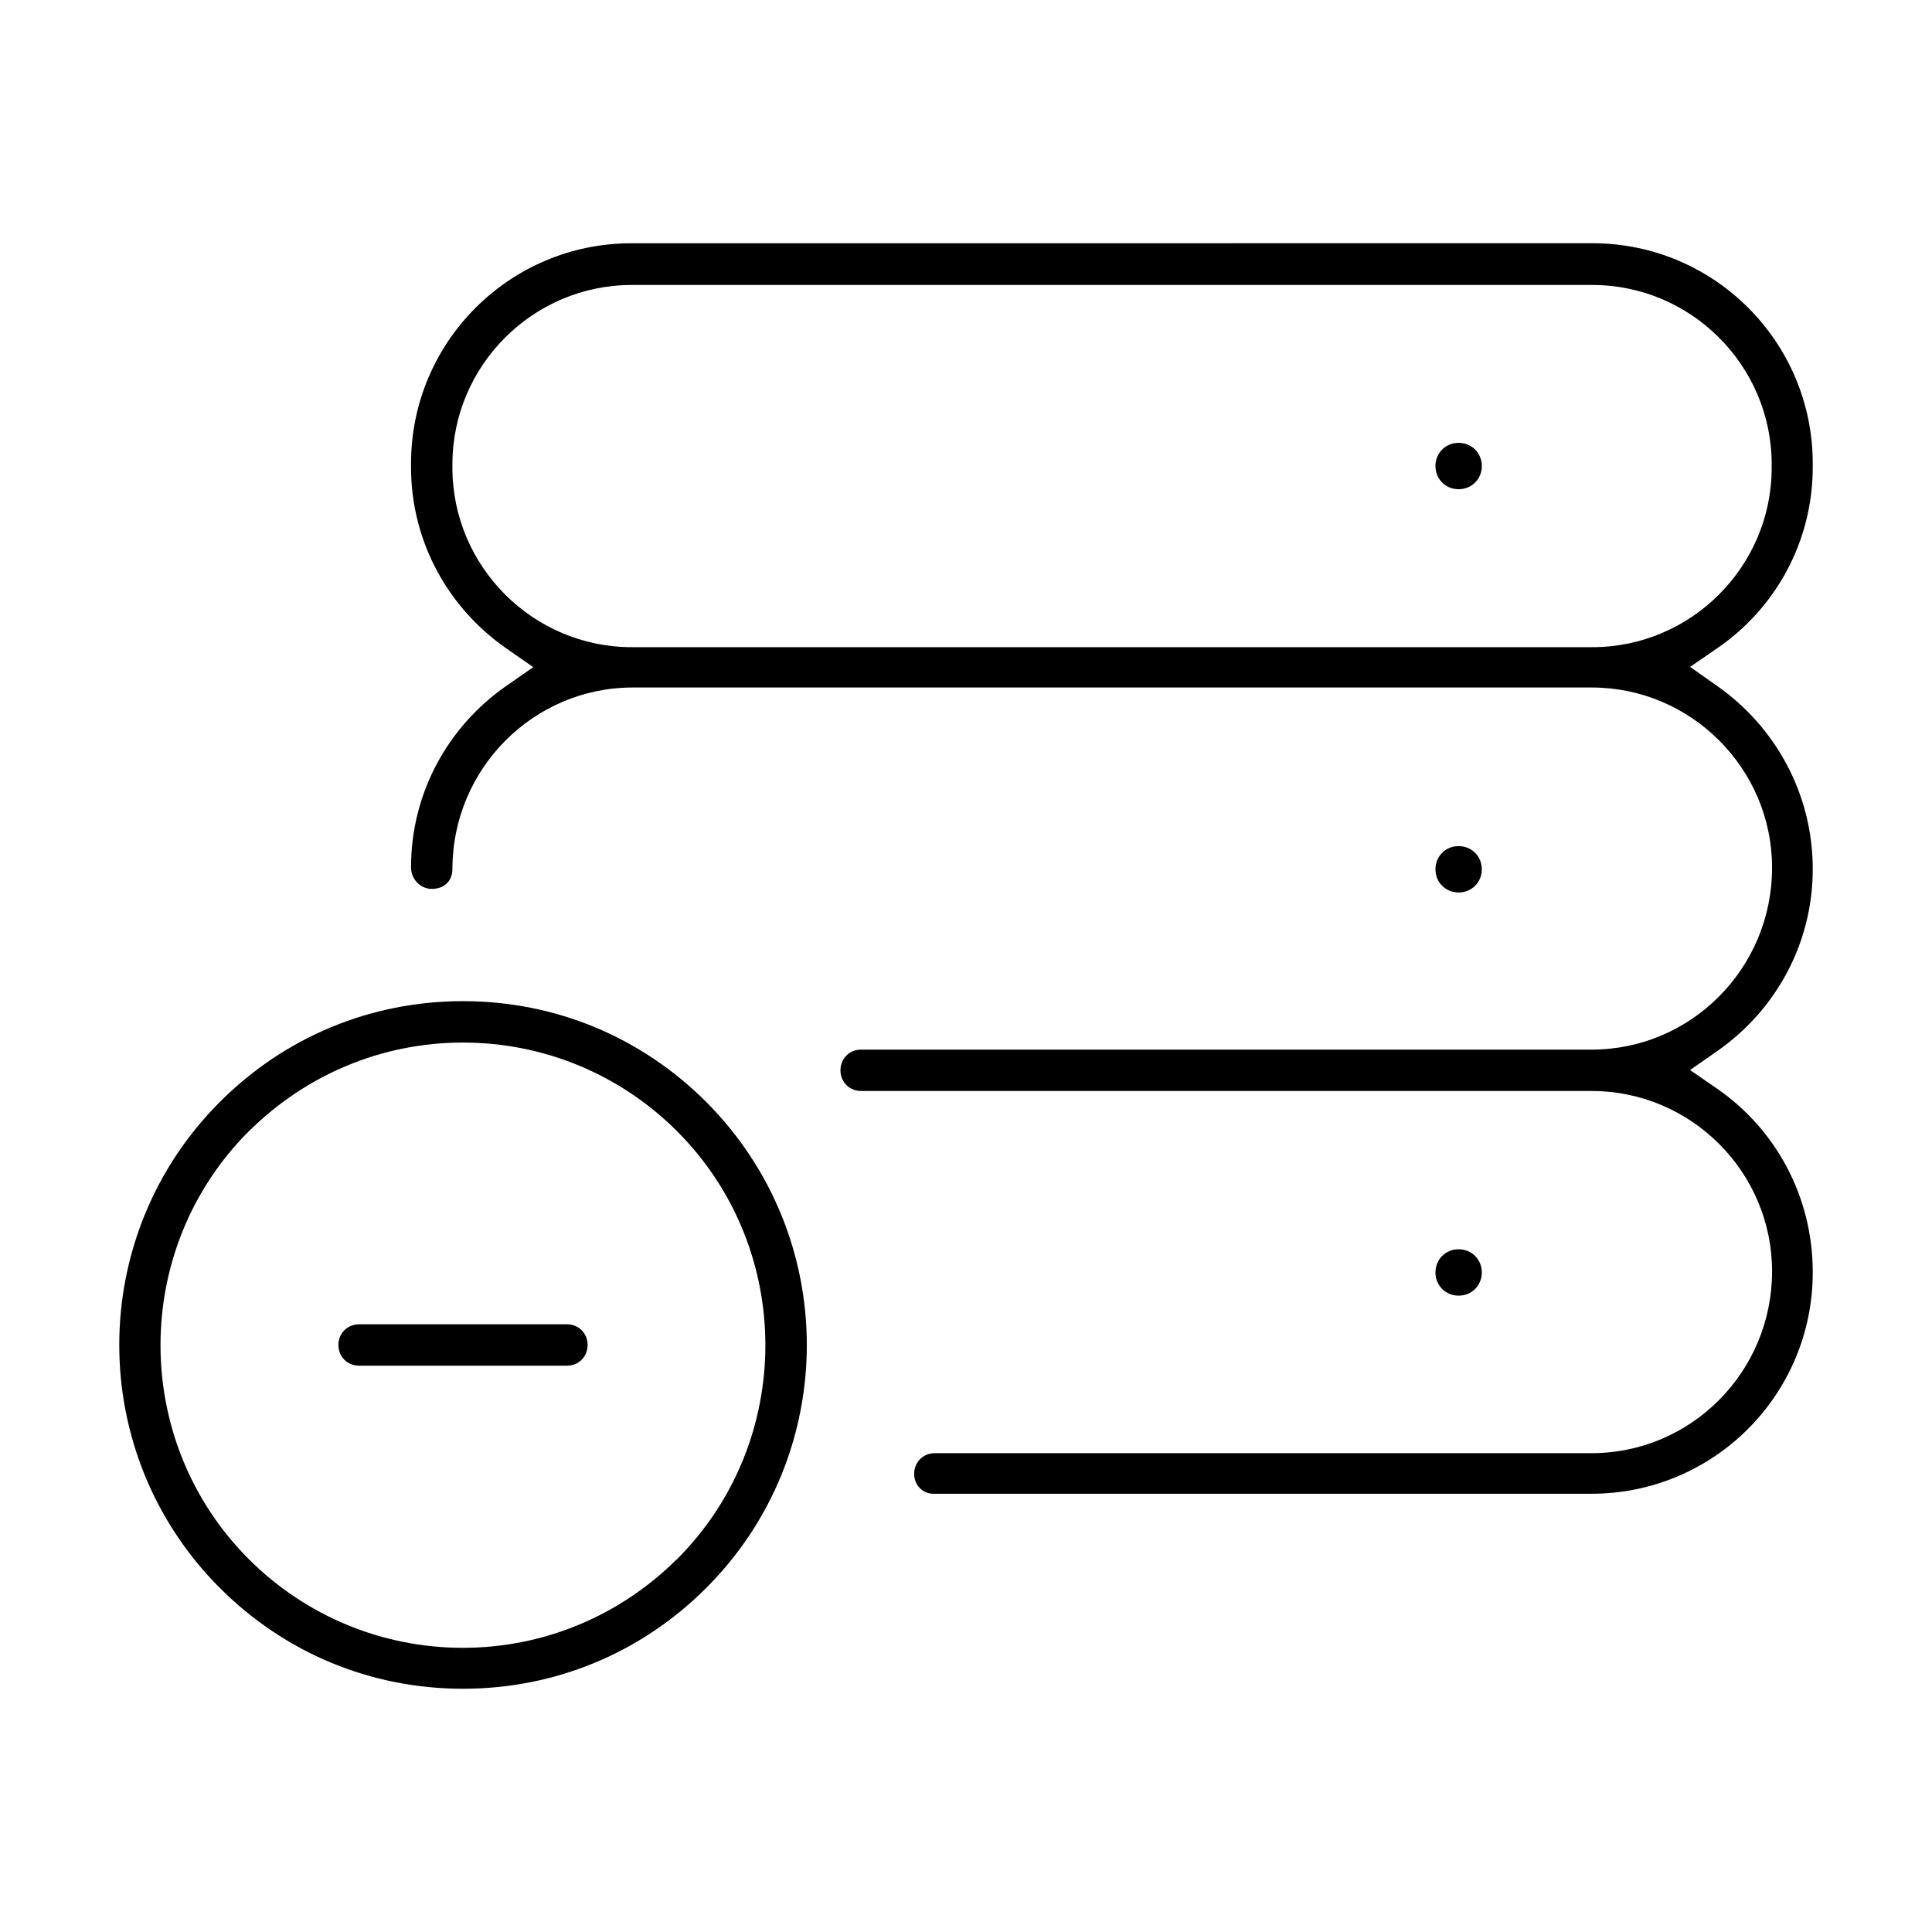 <?xml version="1.0" encoding="UTF-8"?>
<!-- Uploaded to: ICON Repo, www.iconrepo.com, Generator: ICON Repo Mixer Tools -->
<svg fill="#000000" width="800px" height="800px" version="1.1" viewBox="144 144 512 512" xmlns="http://www.w3.org/2000/svg">
 <path d="m566.01 208.46c32.242 0 58.387 26.141 58.387 58.387v0.93c0 19.93-9.988 37.496-25.258 47.973l-7.242 4.981 7.188 5.07c15.227 10.691 25.312 28.336 25.312 48.543 0 20.008-10.078 37.586-25.293 48.188l-7.223 5.039 7.223 4.981c15.281 10.578 25.293 28.293 25.293 48.633 0 32.434-26.219 58.676-58.656 58.676h-174.26c-2.867 0.078-5.195-2.184-5.219-5.273 0.012-3.113 2.375-5.484 5.484-5.484h174.08c26.309 0 47.793-21.539 47.793-48.188 0-26.309-21.484-47.793-47.793-47.793h-193.61c-3.125 0-5.484-2.375-5.484-5.484 0-3.113 2.375-5.484 5.484-5.484h193.61c26.309 0 47.793-21.539 47.793-48.188 0-26.309-21.496-47.773-47.793-47.773h-254.14c-26.309 0-47.793 21.52-47.793 48.152 0 3.125-2.195 5.219-5.484 5.219-2.988 0-5.484-2.574-5.484-5.699 0-19.93 9.988-37.473 25.203-48.062l7.188-5.004-7.188-5.004c-15.215-10.602-25.203-28.078-25.203-48.008v-0.93c0-32.242 26.141-58.387 58.387-58.387zm0 11.062h-254.61c-26.133 0-47.504 21.363-47.504 47.504v0.953c0 26.133 21.363 47.527 47.504 47.527h254.61c26.141 0 47.504-21.395 47.504-47.527v-0.953c0-26.133-21.363-47.504-47.504-47.504zm-35.457 41.836c3.461 0 6.144 2.688 6.144 6.144 0 3.461-2.688 6.144-6.144 6.144-3.461 0-6.144-2.688-6.144-6.144 0-3.461 2.688-6.144 6.144-6.144zm0 106.87c3.461 0 6.144 2.688 6.144 6.144 0 3.461-2.688 6.144-6.144 6.144-3.461 0-6.144-2.688-6.144-6.144 0-3.461 2.688-6.144 6.144-6.144zm-263.86 41.086c24.352 0 47.156 9.426 64.441 26.691 35.582 35.66 35.57 93.273 0 128.84-17.254 17.254-40.082 26.691-64.441 26.691-24.363 0-47.133-9.426-64.41-26.691-35.57-35.57-35.57-93.281 0-128.84 17.266-17.266 40.059-26.691 64.41-26.691zm0 10.973c-21.395 0-41.559 8.441-56.719 23.5h-0.035c-31.203 31.203-31.203 82.199 0 113.4 15.082 15.082 35.344 23.5 56.738 23.5s41.559-8.441 56.719-23.5h0.035c31.203-31.203 31.203-82.199 0-113.4-15.082-15.082-35.344-23.5-56.738-23.5zm263.86 54.781c3.461 0 6.144 2.688 6.144 6.144 0 3.461-2.688 6.144-6.144 6.144-3.461 0-6.144-2.688-6.144-6.144 0-3.461 2.688-6.144 6.144-6.144zm-236.31 19.883c3.125 0 5.484 2.375 5.484 5.484 0 3.113-2.375 5.484-5.484 5.484h-55.07c-3.125 0-5.484-2.375-5.484-5.484 0-3.113 2.375-5.484 5.484-5.484z"/>
</svg>